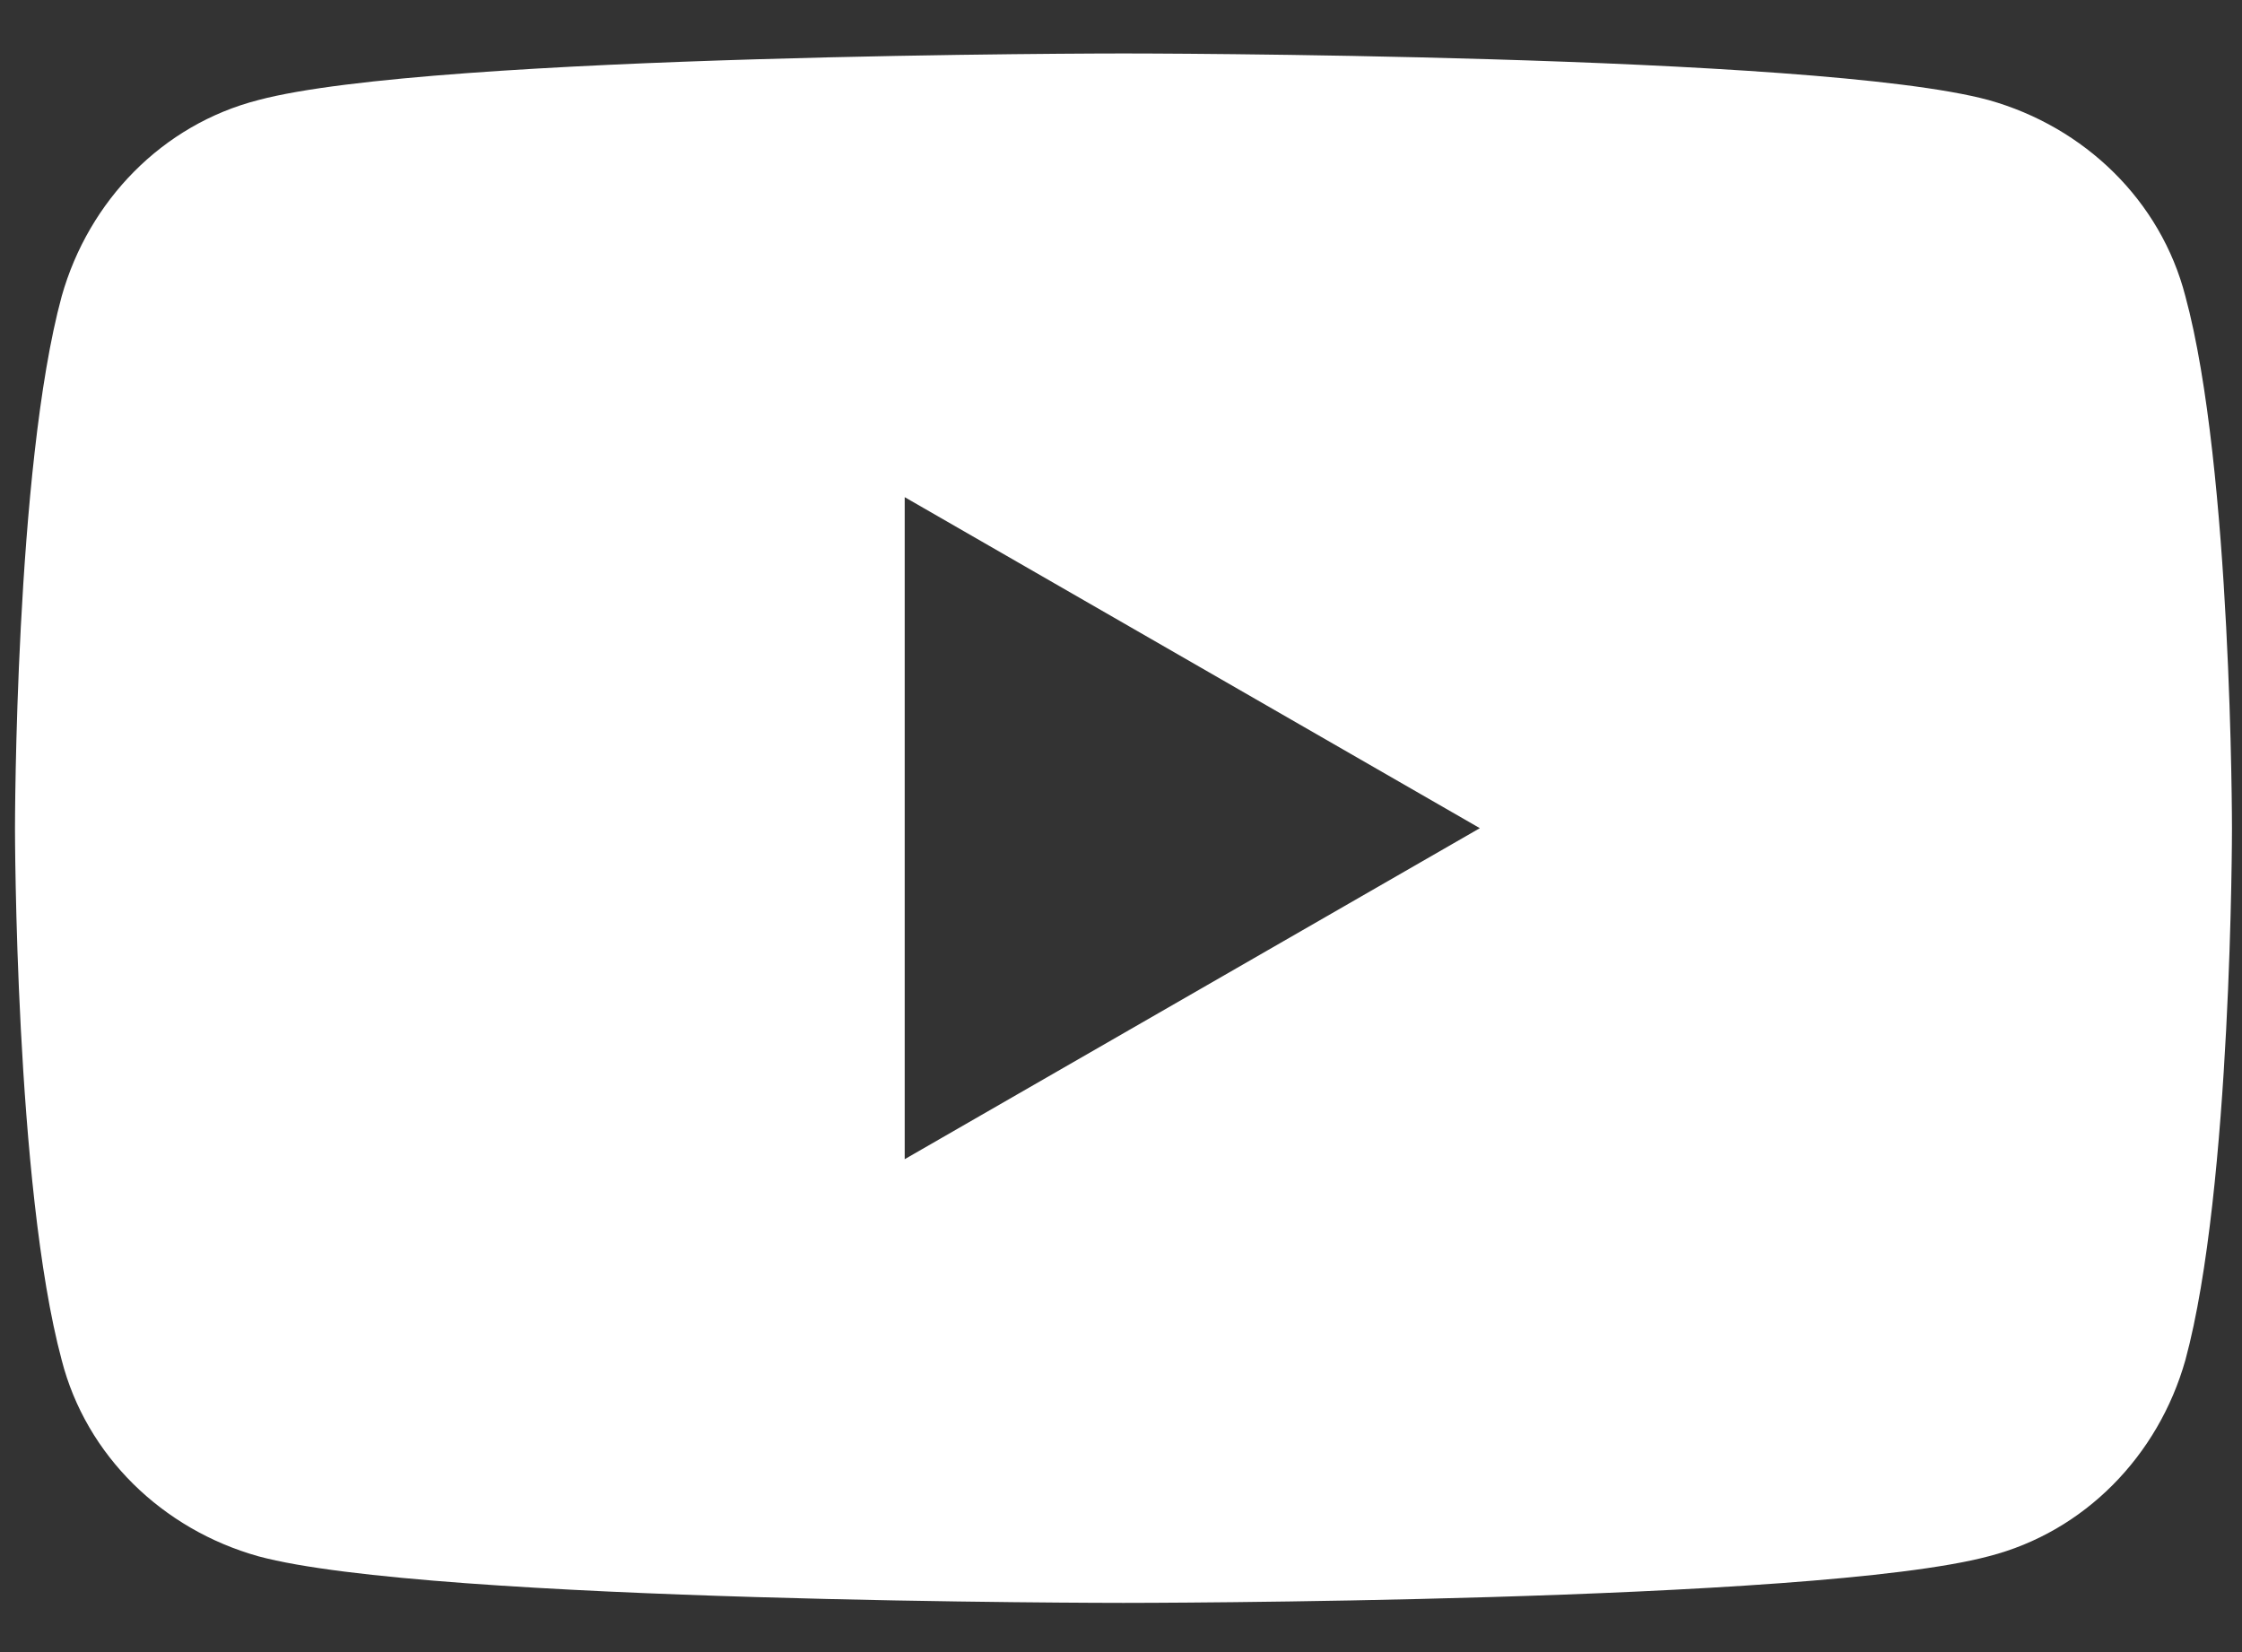<svg width="19" height="14" viewBox="0 0 19 14" fill="none" xmlns="http://www.w3.org/2000/svg">
<rect x="0" y="0" width="19" height="14" fill="#333333" stroke="none"/>
<path d="M18.52 2.51C18.311 1.7 17.666 1.076 16.853 0.848C15.395 0.453 9.521 0.453 9.521 0.453C9.521 0.453 3.668 0.453 2.189 0.848C1.377 1.056 0.752 1.7 0.523 2.51C0.127 3.964 0.127 7.018 0.127 7.018C0.127 7.018 0.127 10.051 0.523 11.526C0.731 12.336 1.377 12.96 2.189 13.188C3.647 13.583 9.521 13.583 9.521 13.583C9.521 13.583 15.374 13.583 16.853 13.188C17.666 12.98 18.291 12.336 18.52 11.526C18.915 10.072 18.915 7.018 18.915 7.018C18.915 7.018 18.915 3.964 18.52 2.51ZM7.667 9.823V4.213L12.541 7.018L7.667 9.823Z" fill="white"/>
</svg>
